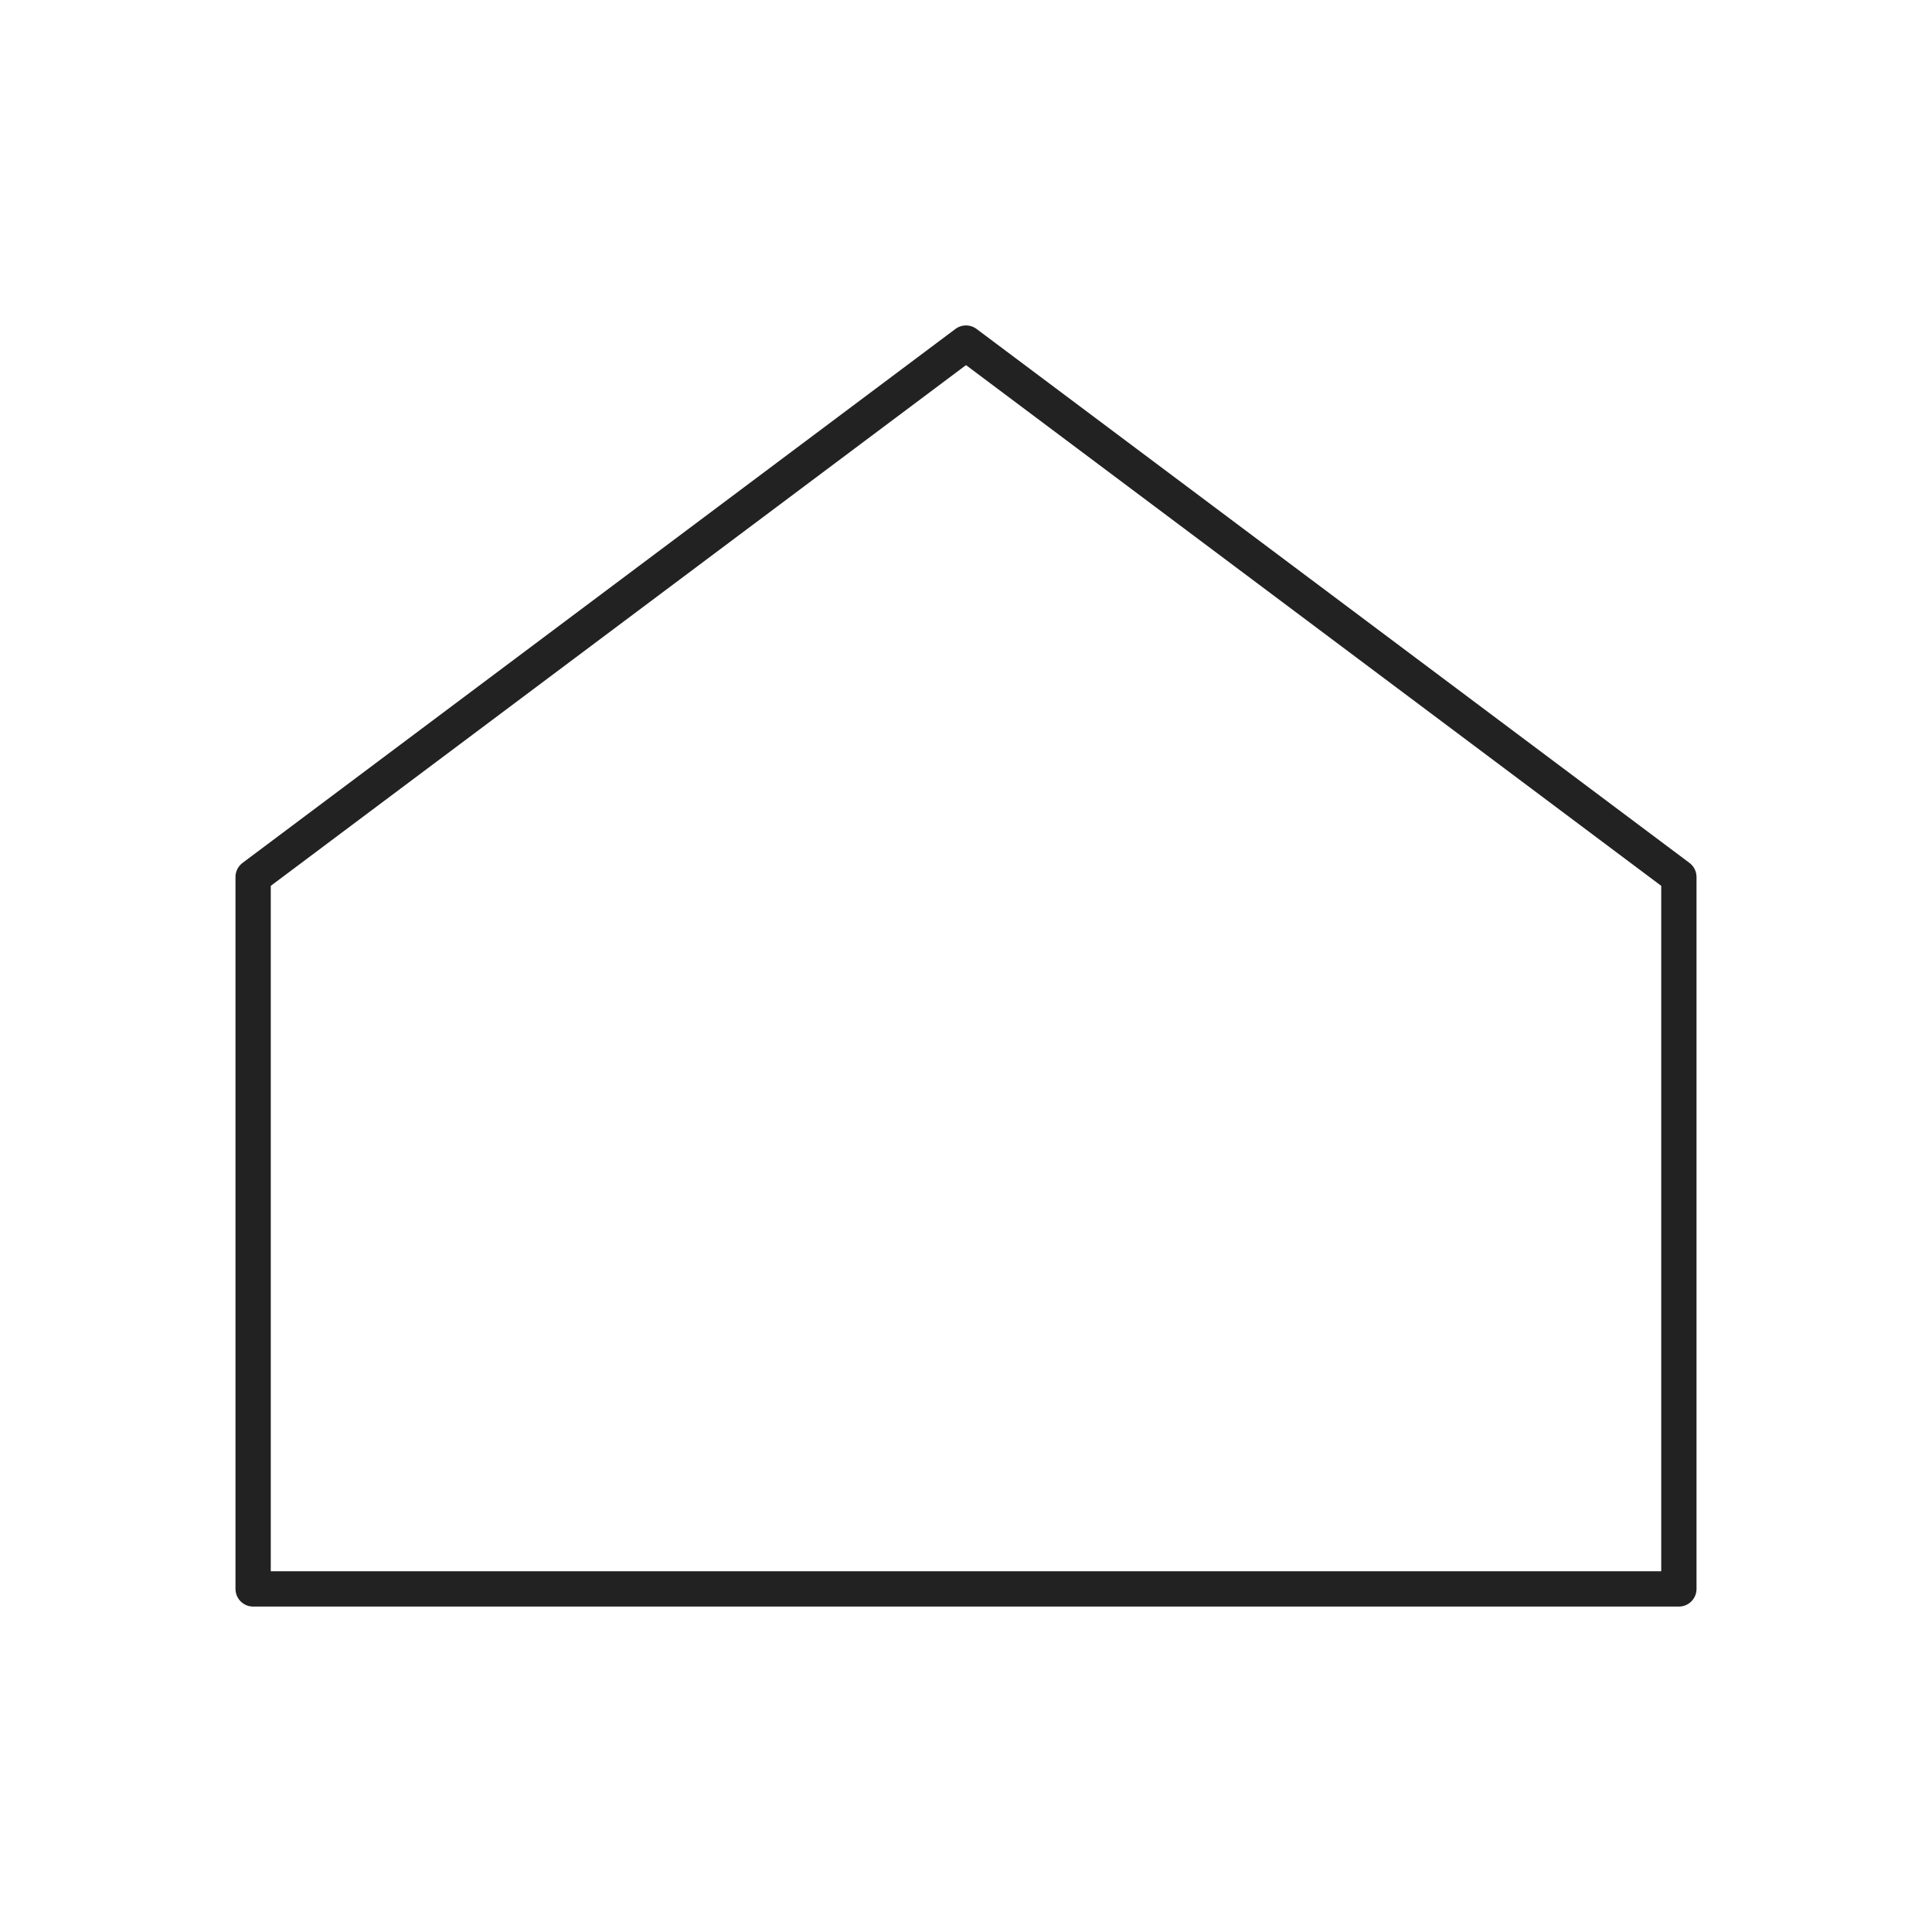 <svg width="2190" height="2190" viewBox="0 0 2190 2190" fill="none" xmlns="http://www.w3.org/2000/svg">
<path d="M1903.07 994.127V1801.11H286.929V994.127L1095 388.889L1903.07 994.127Z" stroke="#222222" stroke-width="40" stroke-linecap="round" stroke-linejoin="round"/>
</svg>
